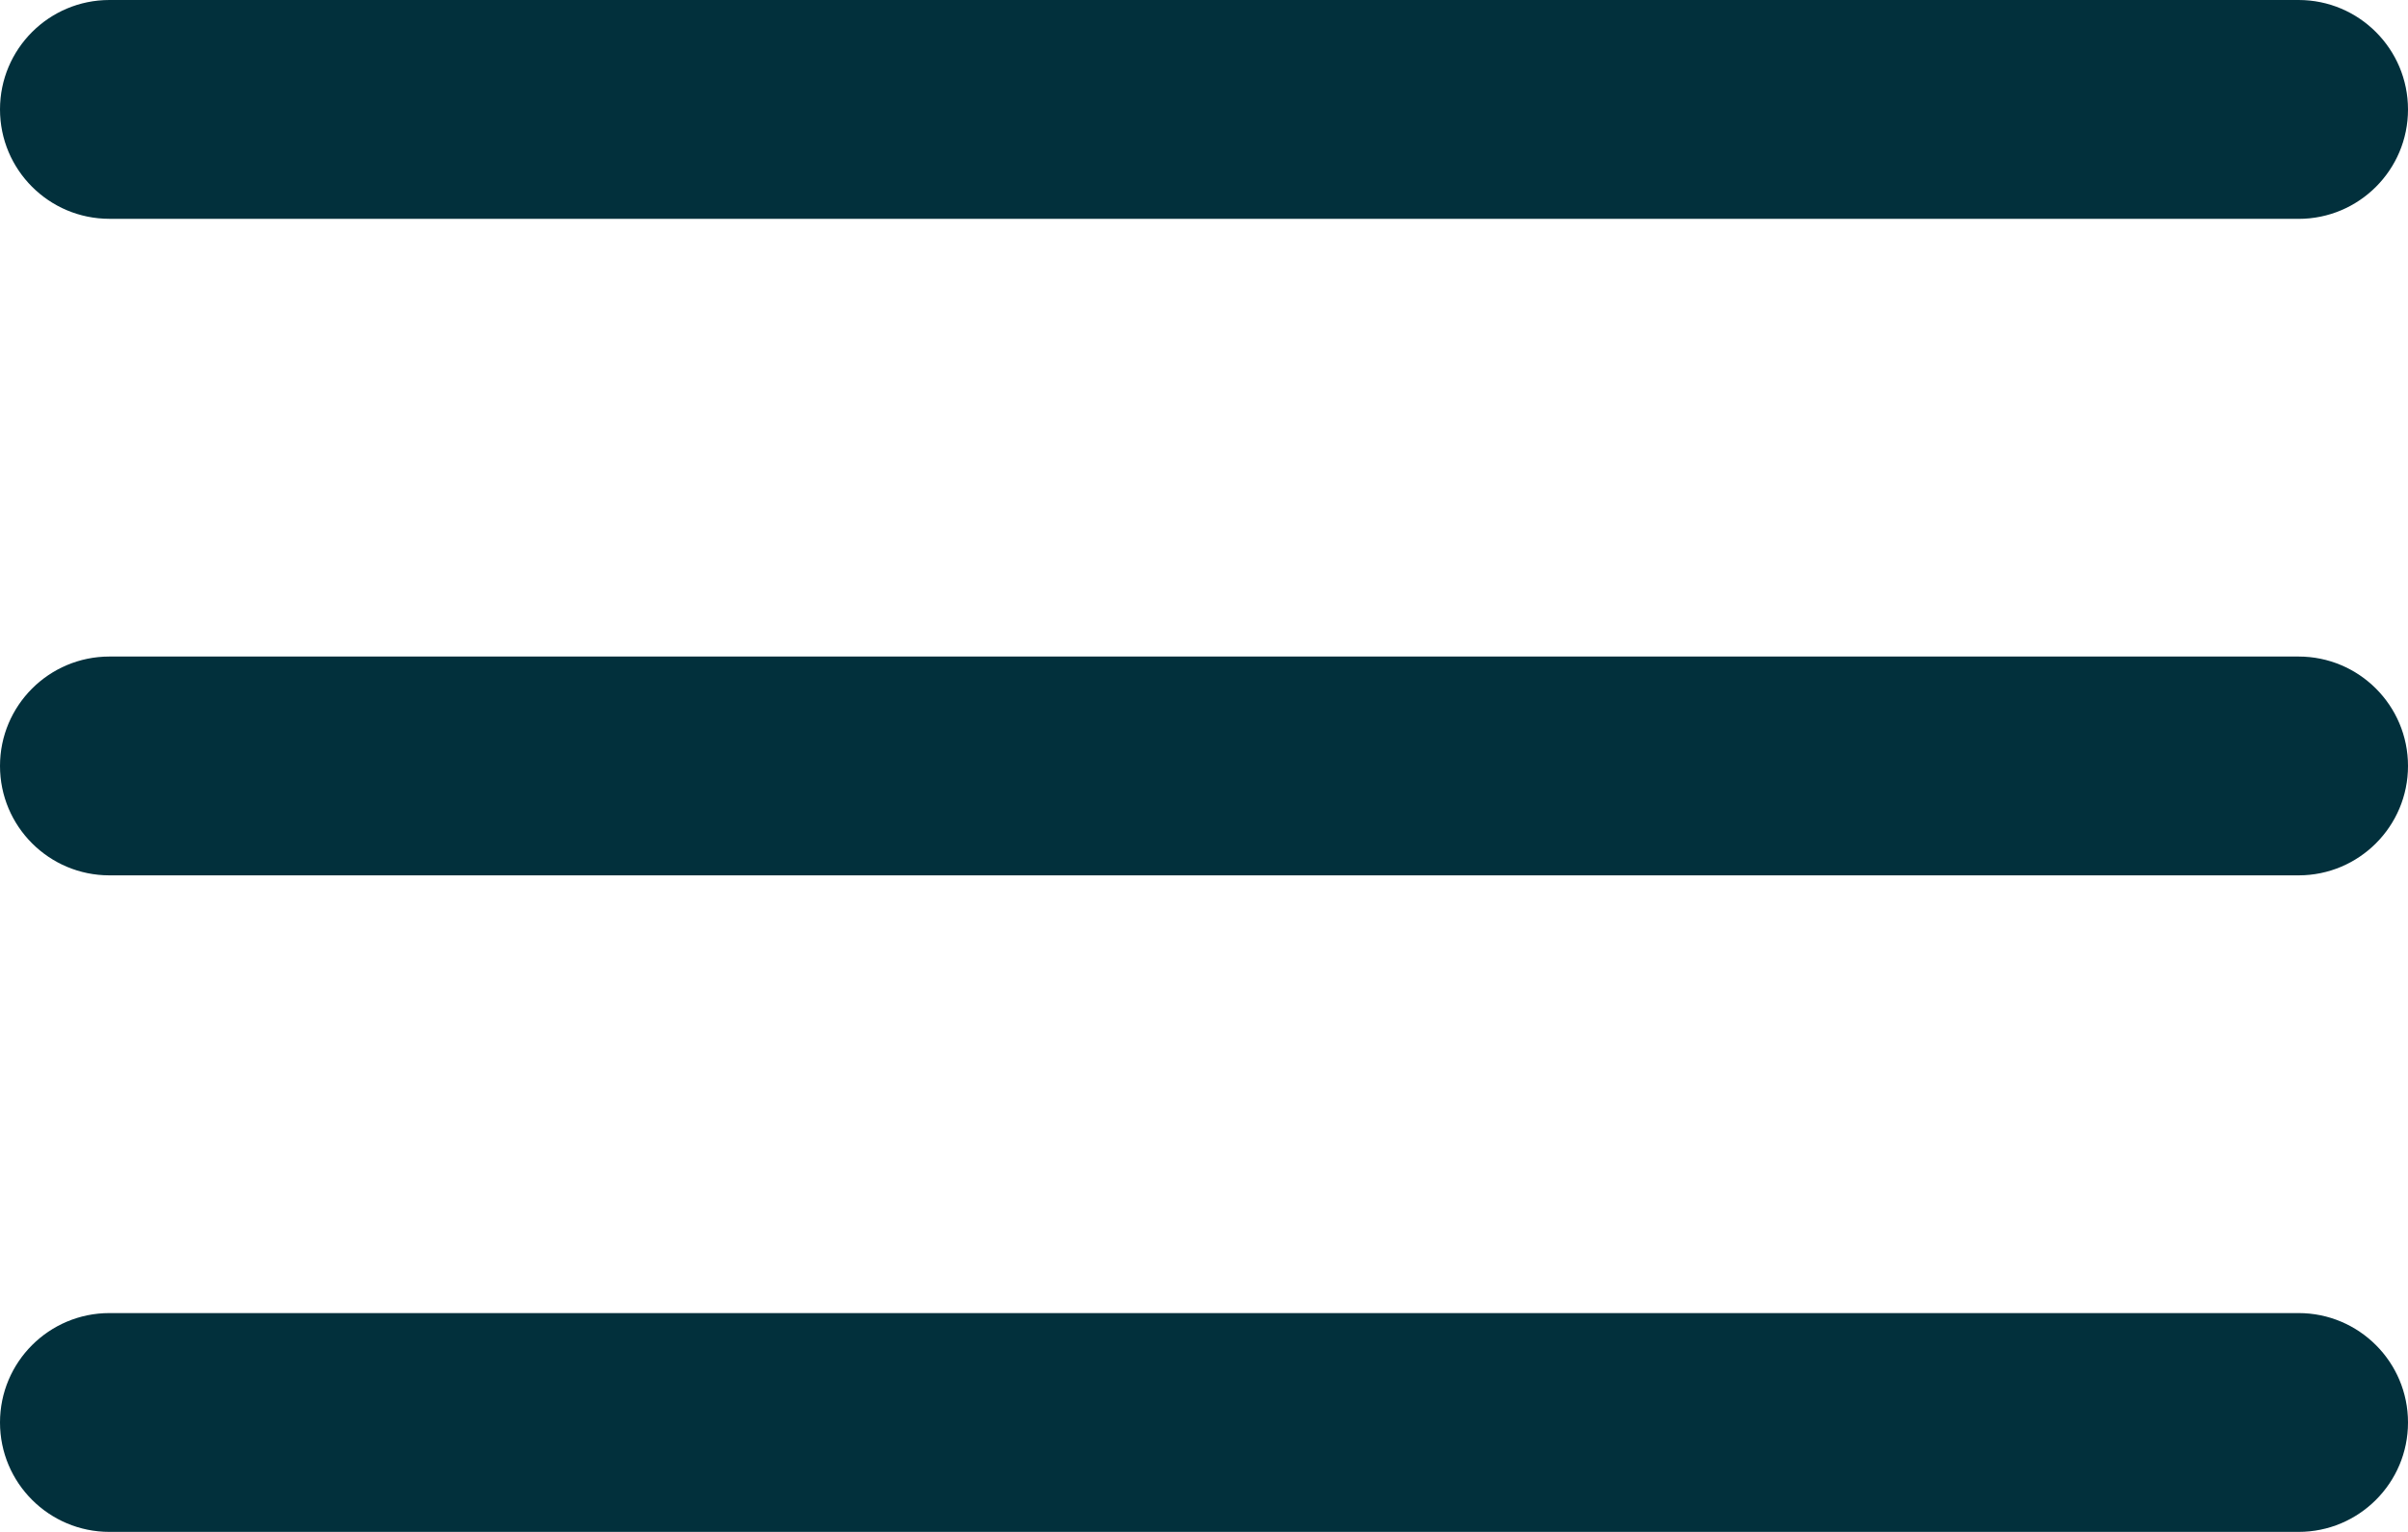 <?xml version="1.0" encoding="UTF-8"?>
<svg id="Layer_2" data-name="Layer 2" xmlns="http://www.w3.org/2000/svg" viewBox="0 0 469.33 298.67">
  <path d="m21.33,42.67h426.67c11.78,0,21.33-9.55,21.33-21.33S459.78,0,448,0H21.33C9.55,0,0,9.55,0,21.33s9.55,21.33,21.33,21.33Z" fill="#02303c" stroke-width="0"/>
  <path d="m448,128H21.33c-11.78,0-21.33,9.55-21.33,21.33s9.55,21.33,21.33,21.33h426.67c11.78,0,21.33-9.55,21.33-21.33s-9.55-21.33-21.33-21.33Z" fill="#02303c" stroke-width="0"/>
  <path d="m448,256H21.33c-11.78,0-21.33,9.55-21.33,21.33s9.55,21.33,21.33,21.33h426.67c11.78,0,21.33-9.55,21.33-21.33s-9.55-21.33-21.33-21.33Z" fill="#02303c" stroke-width="0"/>
</svg>